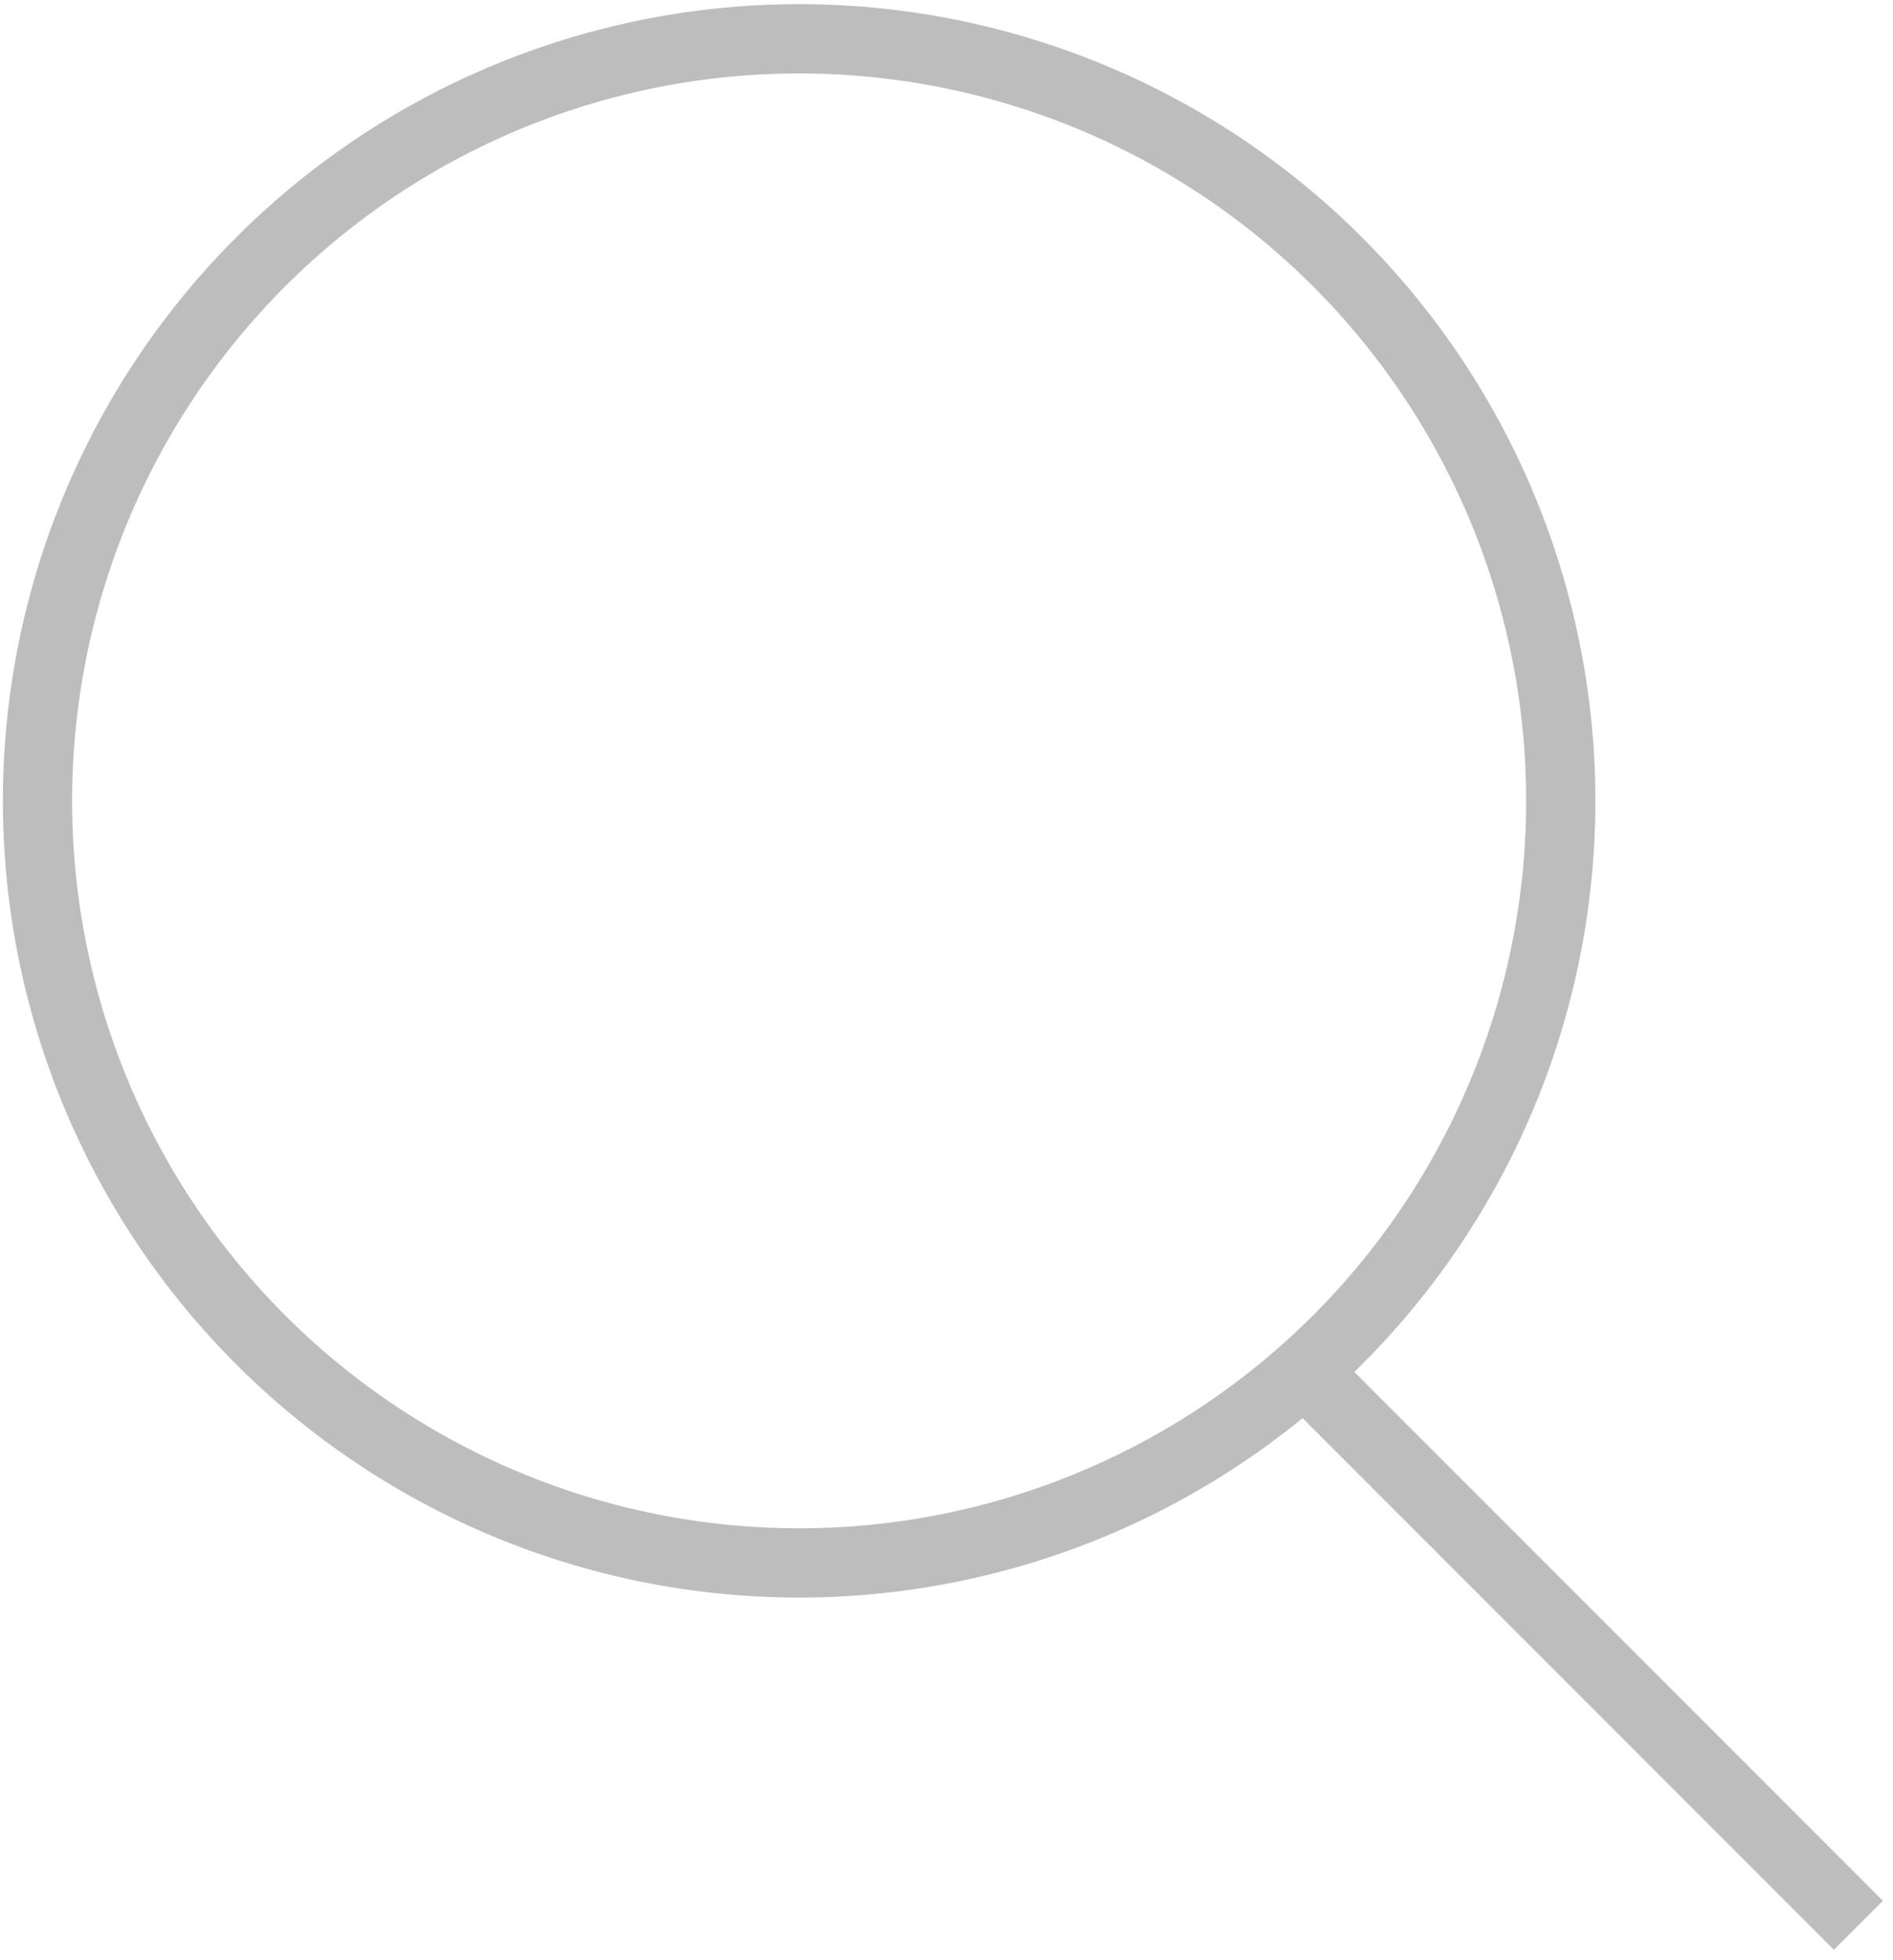 <svg xmlns="http://www.w3.org/2000/svg" viewBox="0 0 27.34 28.29"><defs><style>.cls-1{fill:none;stroke:#bdbdbd;stroke-miterlimit:10;}</style></defs><title>Artboard 36 copy</title><g id="Layer_2" data-name="Layer 2"><path class="cls-1" d="M18.84,19.79a11,11,0,1,0-7.31,2.77,11,11,0,0,0,7.31-2.77l8,8"/></g></svg>